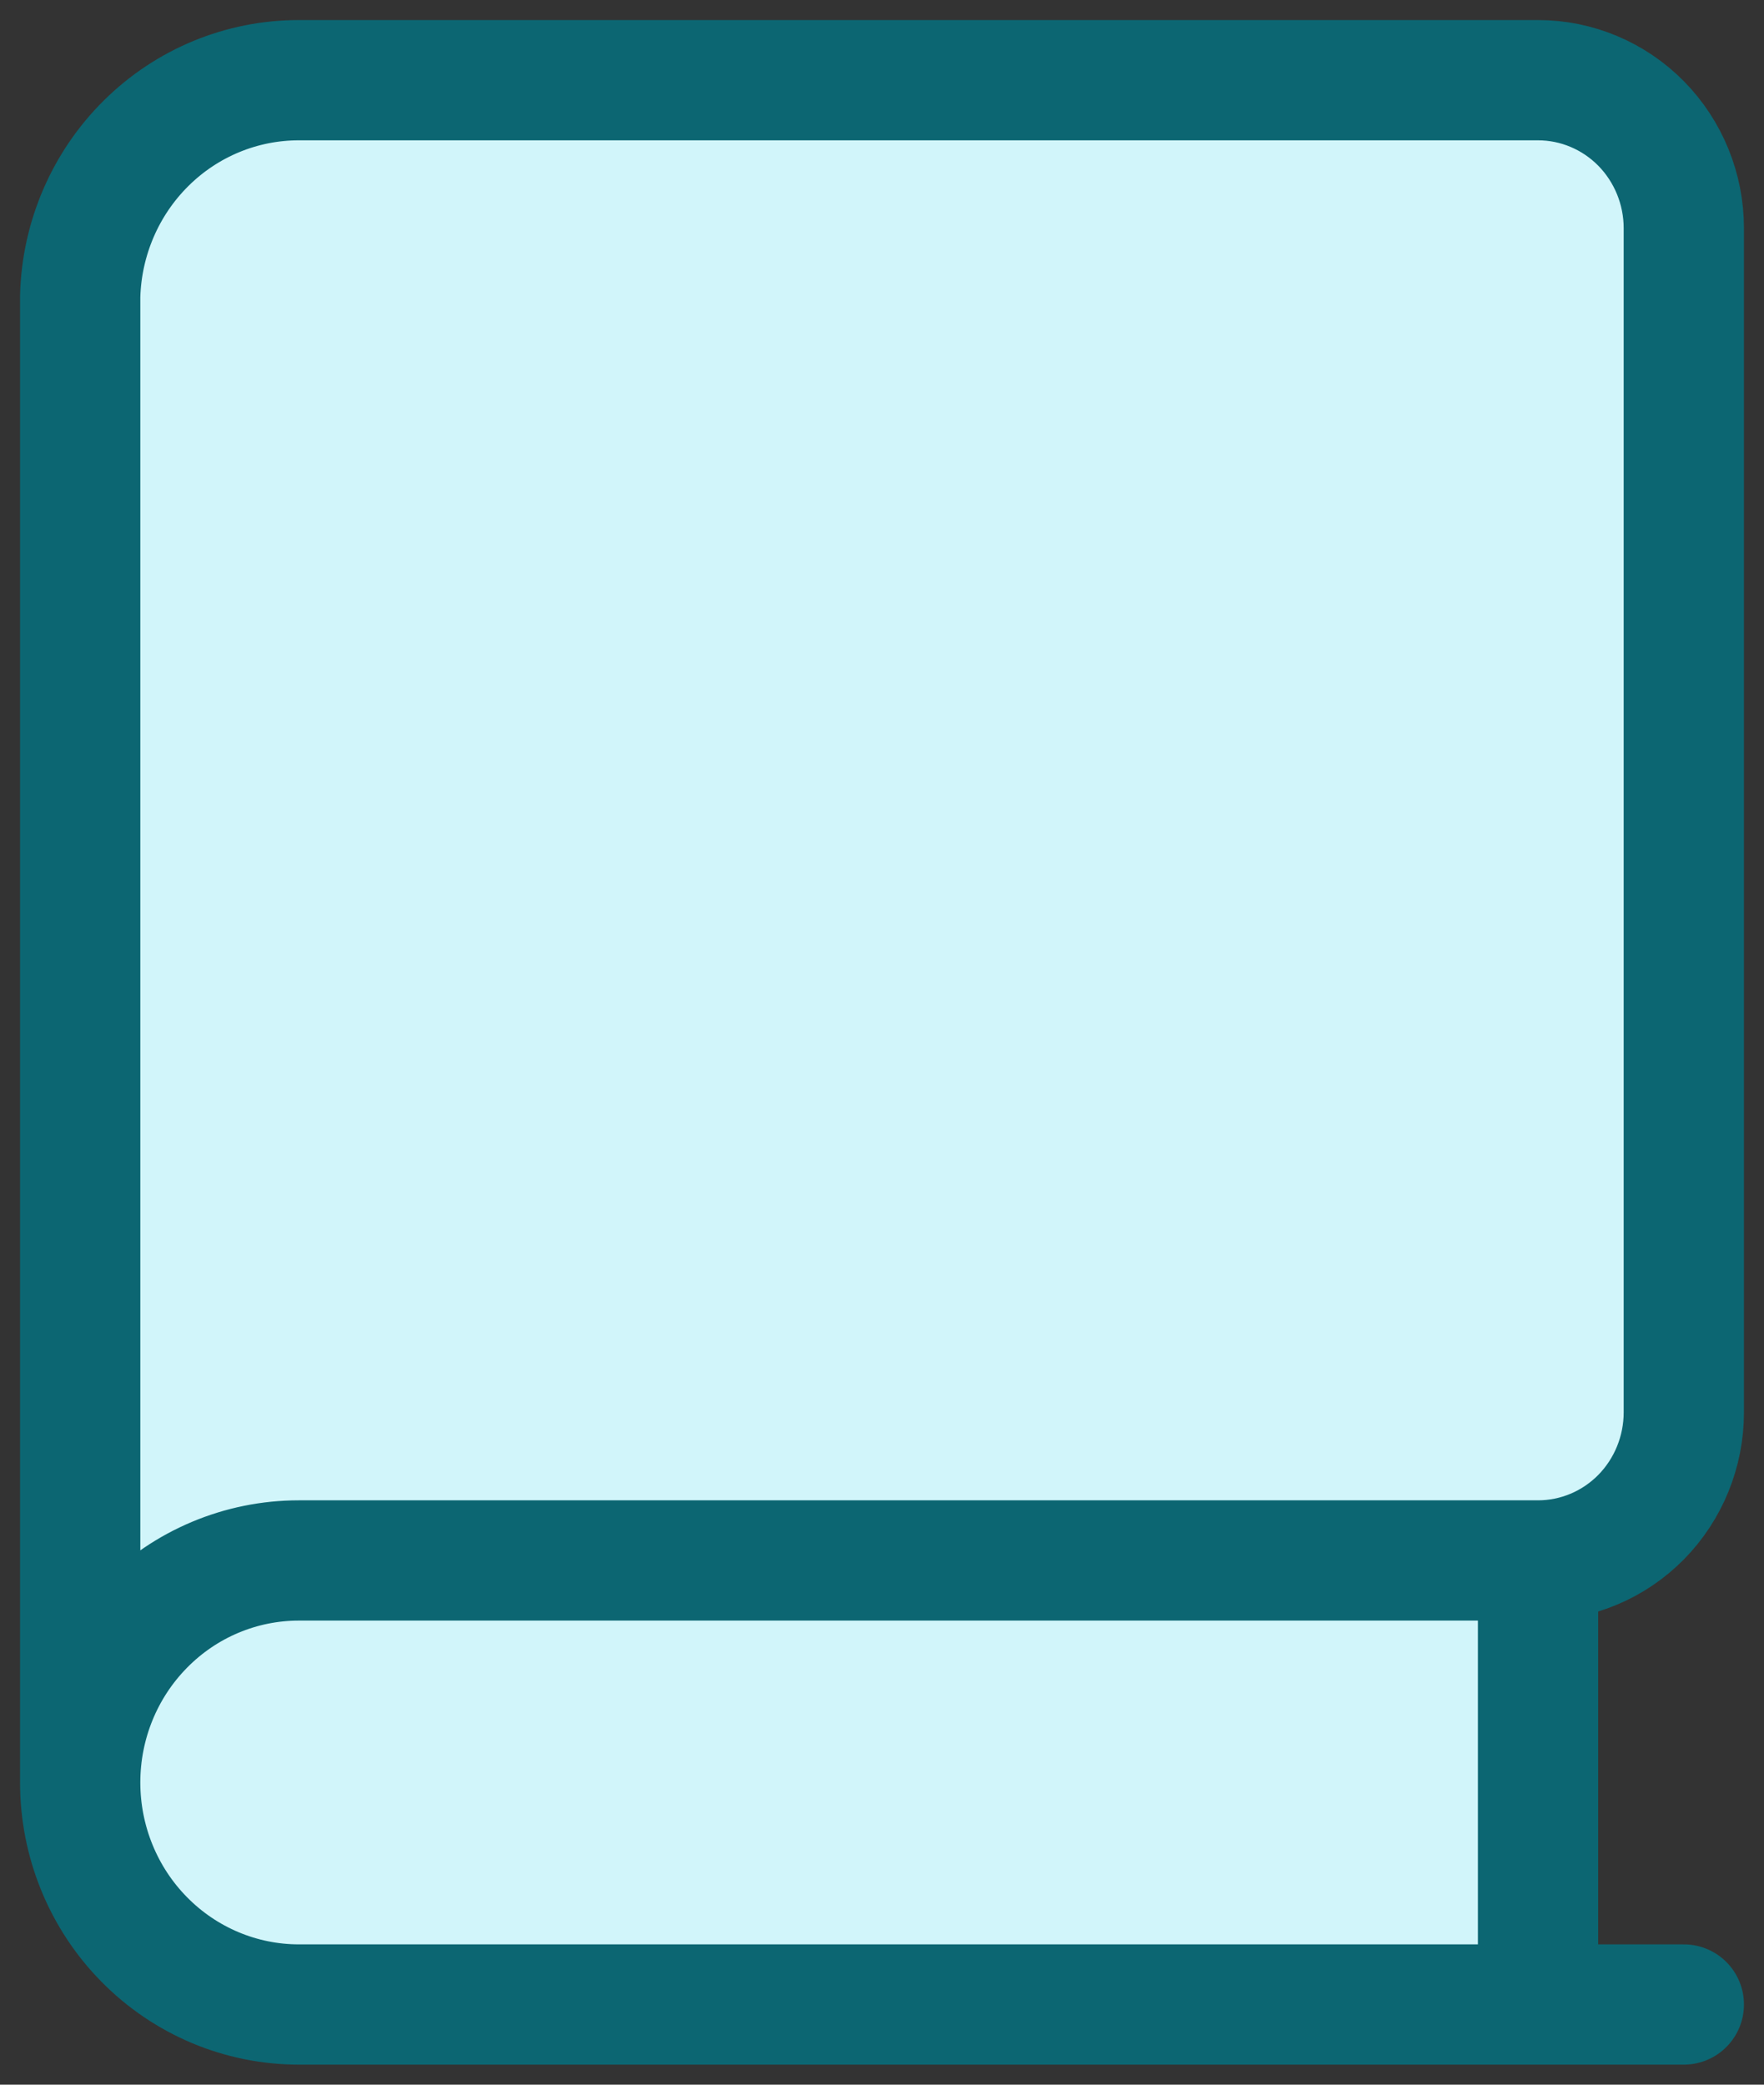 <svg width="22" height="26" viewBox="0 0 22 26" fill="none" xmlns="http://www.w3.org/2000/svg">
<rect x="0" y="0" width="22" height="26" fill="#333333" stroke="none"/>
<g id="book">
<g id="Vector">
<path d="M3.727 25H19.182V19.462H3.727C3.004 19.462 2.31 19.753 1.799 20.273C1.287 20.792 1 21.496 1 22.231C1 22.965 1.287 23.67 1.799 24.189C2.31 24.708 3.004 25 3.727 25Z" fill="#D1F5FA"/>
<path d="M1.799 20.273C1.287 20.792 1 21.496 1 22.231V3.695C1.019 2.974 1.315 2.288 1.824 1.785C2.333 1.281 3.016 1 3.727 1H19.182C19.664 1 20.127 1.195 20.468 1.541C20.808 1.887 21 2.357 21 2.846V17.615C21 18.105 20.808 18.575 20.468 18.921C20.127 19.267 19.664 19.462 19.182 19.462H3.727C3.004 19.462 2.31 19.753 1.799 20.273Z" fill="#D1F5FA"/>
<path d="M21 25H3.727C3.004 25 2.31 24.708 1.799 24.189C1.287 23.67 1 22.965 1 22.231C1 21.496 1.287 20.792 1.799 20.273C2.31 19.753 3.004 19.462 3.727 19.462H19.182C19.664 19.462 20.127 19.267 20.468 18.921C20.808 18.575 21 18.105 21 17.615V2.846C21 2.357 20.808 1.887 20.468 1.541C20.127 1.195 19.664 1 19.182 1H3.727C3.016 1 2.333 1.281 1.824 1.785C1.315 2.288 1.019 2.974 1 3.695V22.157" fill="#D1F5FA"/>
<path d="M19.182 25V19.462V25Z" fill="#D1F5FA"/>
<path d="M3.727 25H19.182V19.462M3.727 25C3.004 25 2.31 24.708 1.799 24.189C1.287 23.67 1 22.965 1 22.231M3.727 25H21M19.182 19.462H3.727C3.004 19.462 2.31 19.753 1.799 20.273C1.287 20.792 1 21.496 1 22.231M19.182 19.462C19.664 19.462 20.127 19.267 20.468 18.921C20.808 18.575 21 18.105 21 17.615V2.846C21 2.357 20.808 1.887 20.468 1.541C20.127 1.195 19.664 1 19.182 1H3.727C3.016 1 2.333 1.281 1.824 1.785C1.315 2.288 1.019 2.974 1 3.695M1 22.231V3.695M1 3.695V22.157" stroke="#0C6672" stroke-width="1.5" stroke-linecap="round"/>
</g>
</g>
</svg>
